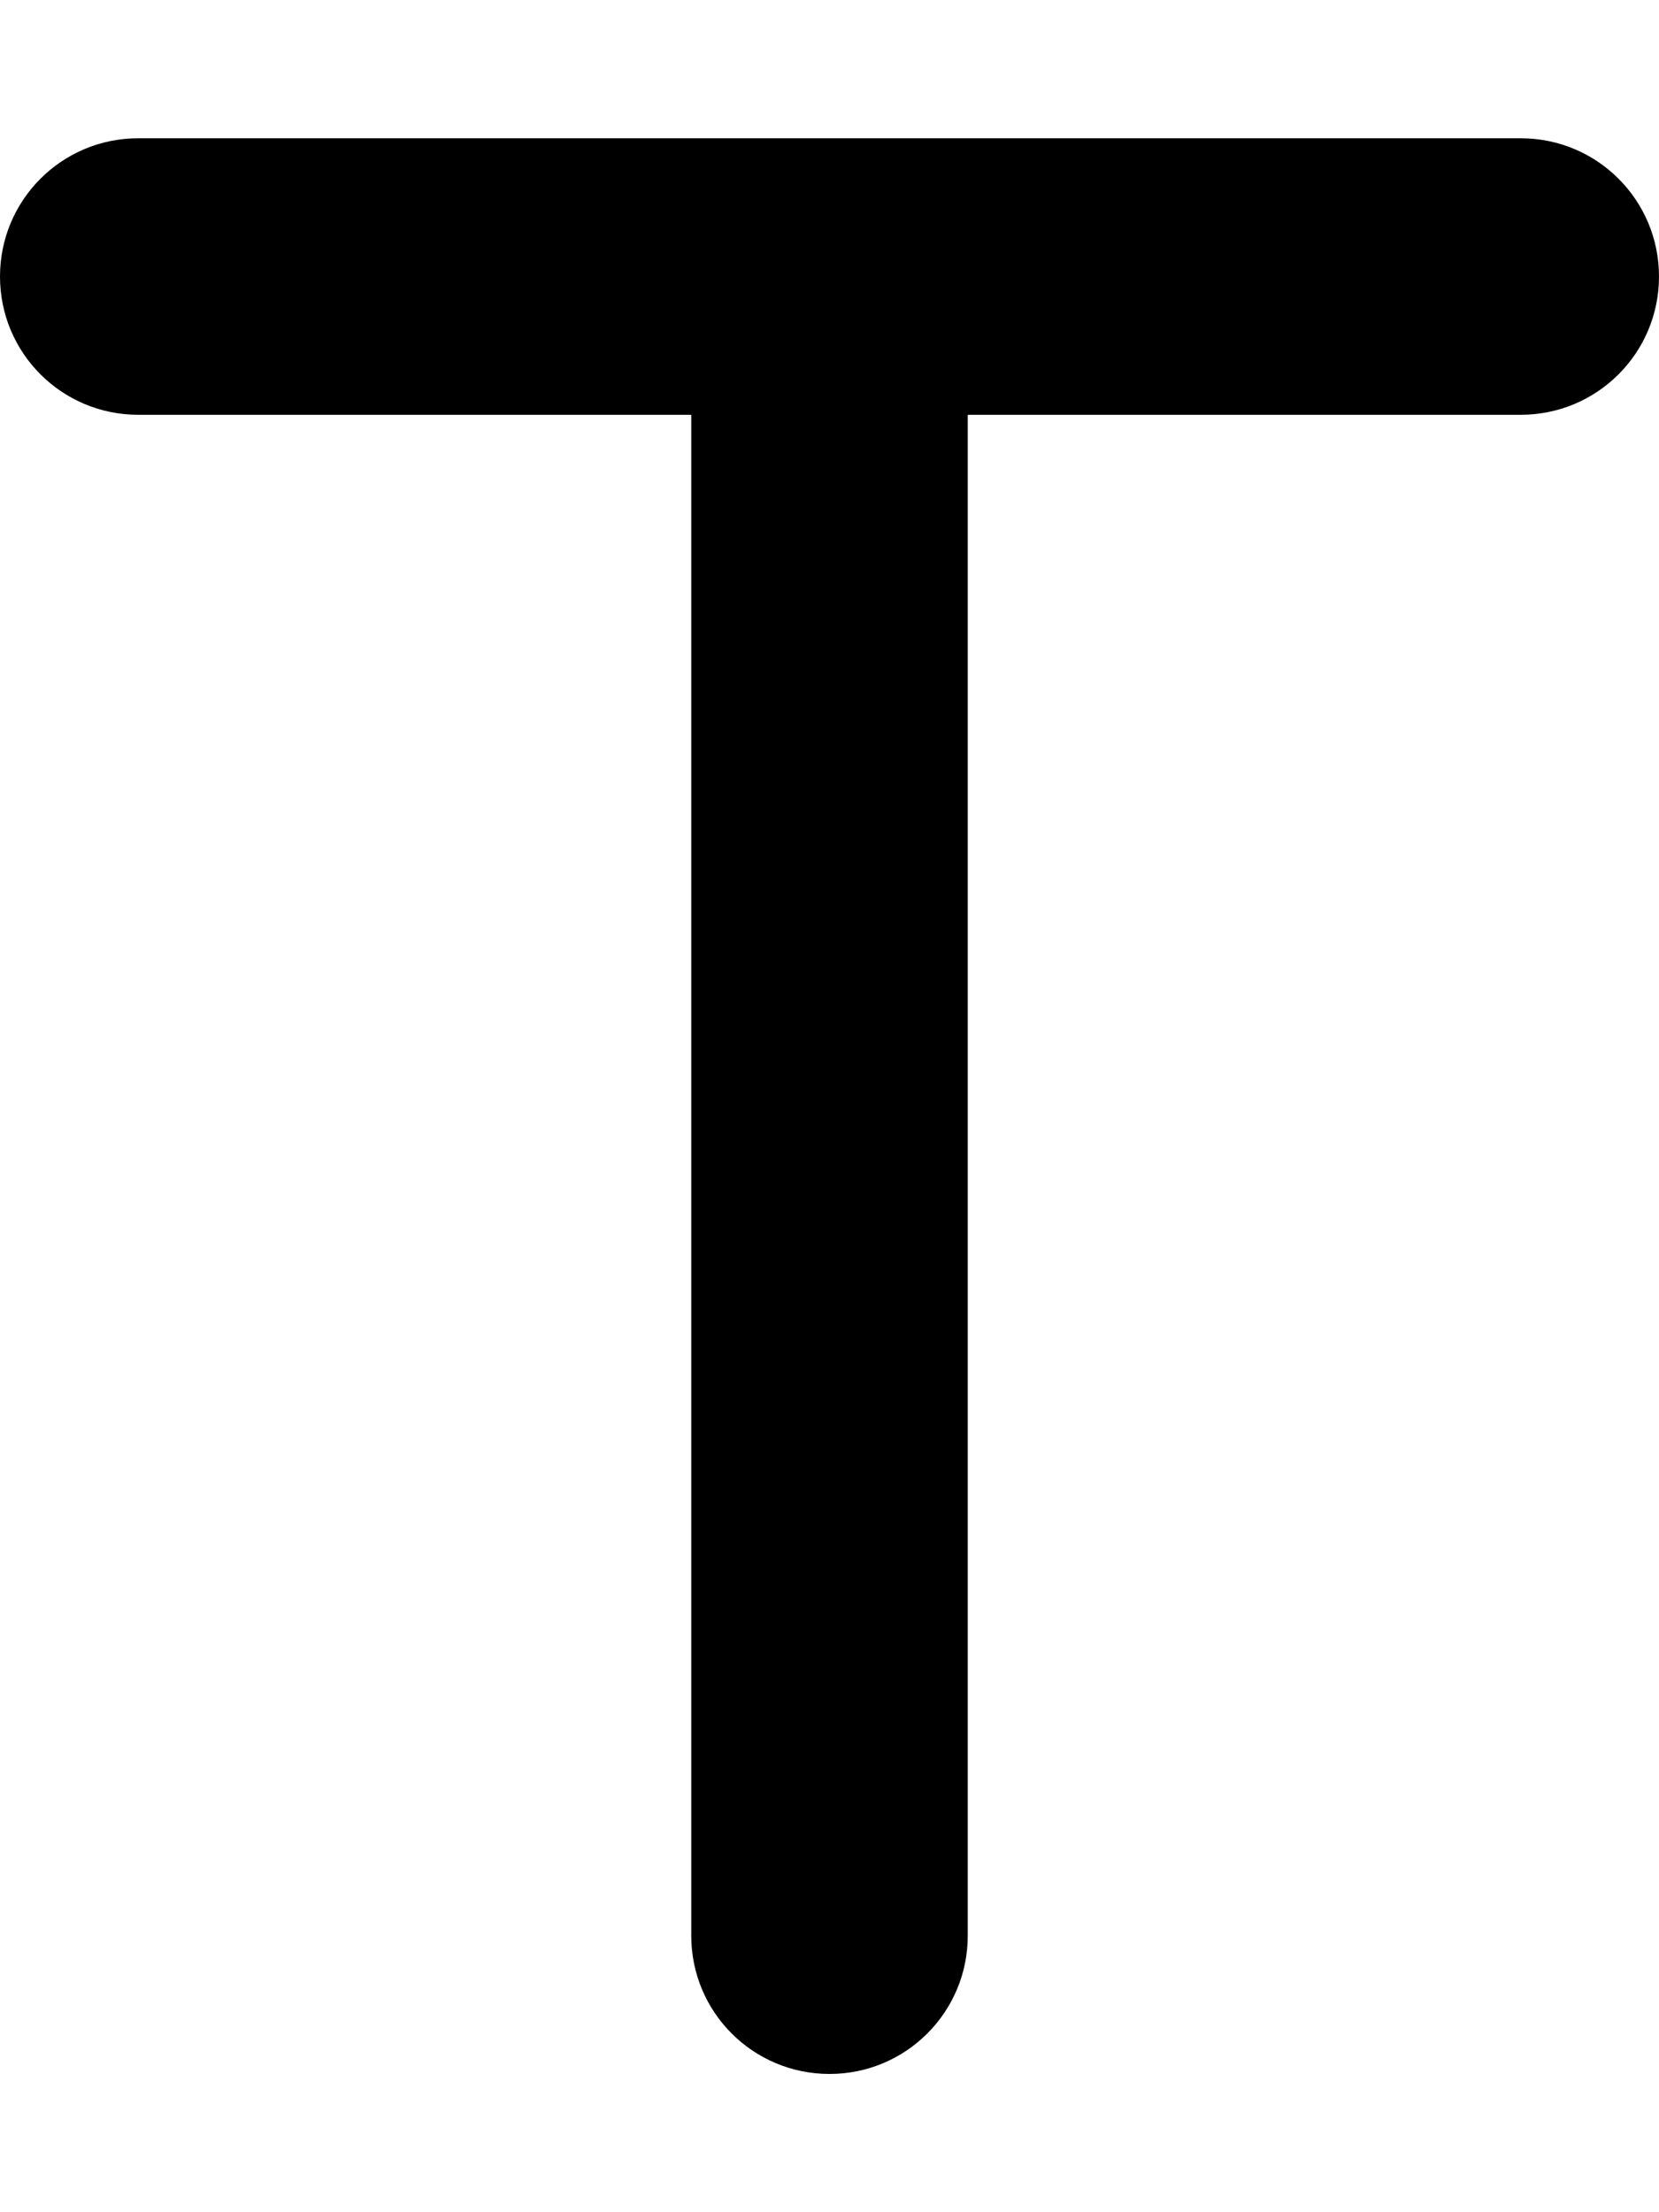 <svg xmlns="http://www.w3.org/2000/svg" viewBox="0 0 384 512"><!--! Font Awesome Free 6.6.0 by @fontawesome - https://fontawesome.com License - https://fontawesome.com/license/free (Icons: CC BY 4.0, Fonts: SIL OFL 1.1, Code: MIT License) Copyright 2024 Fonticons, Inc.--><path d="M32 32C14.3 32 0 46.3 0 64s14.3 32 32 32h128v352c0 17.7 14.3 32 32 32s32-14.3 32-32V96h128c17.7 0 32-14.3 32-32s-14.3-32-32-32H32"/></svg>